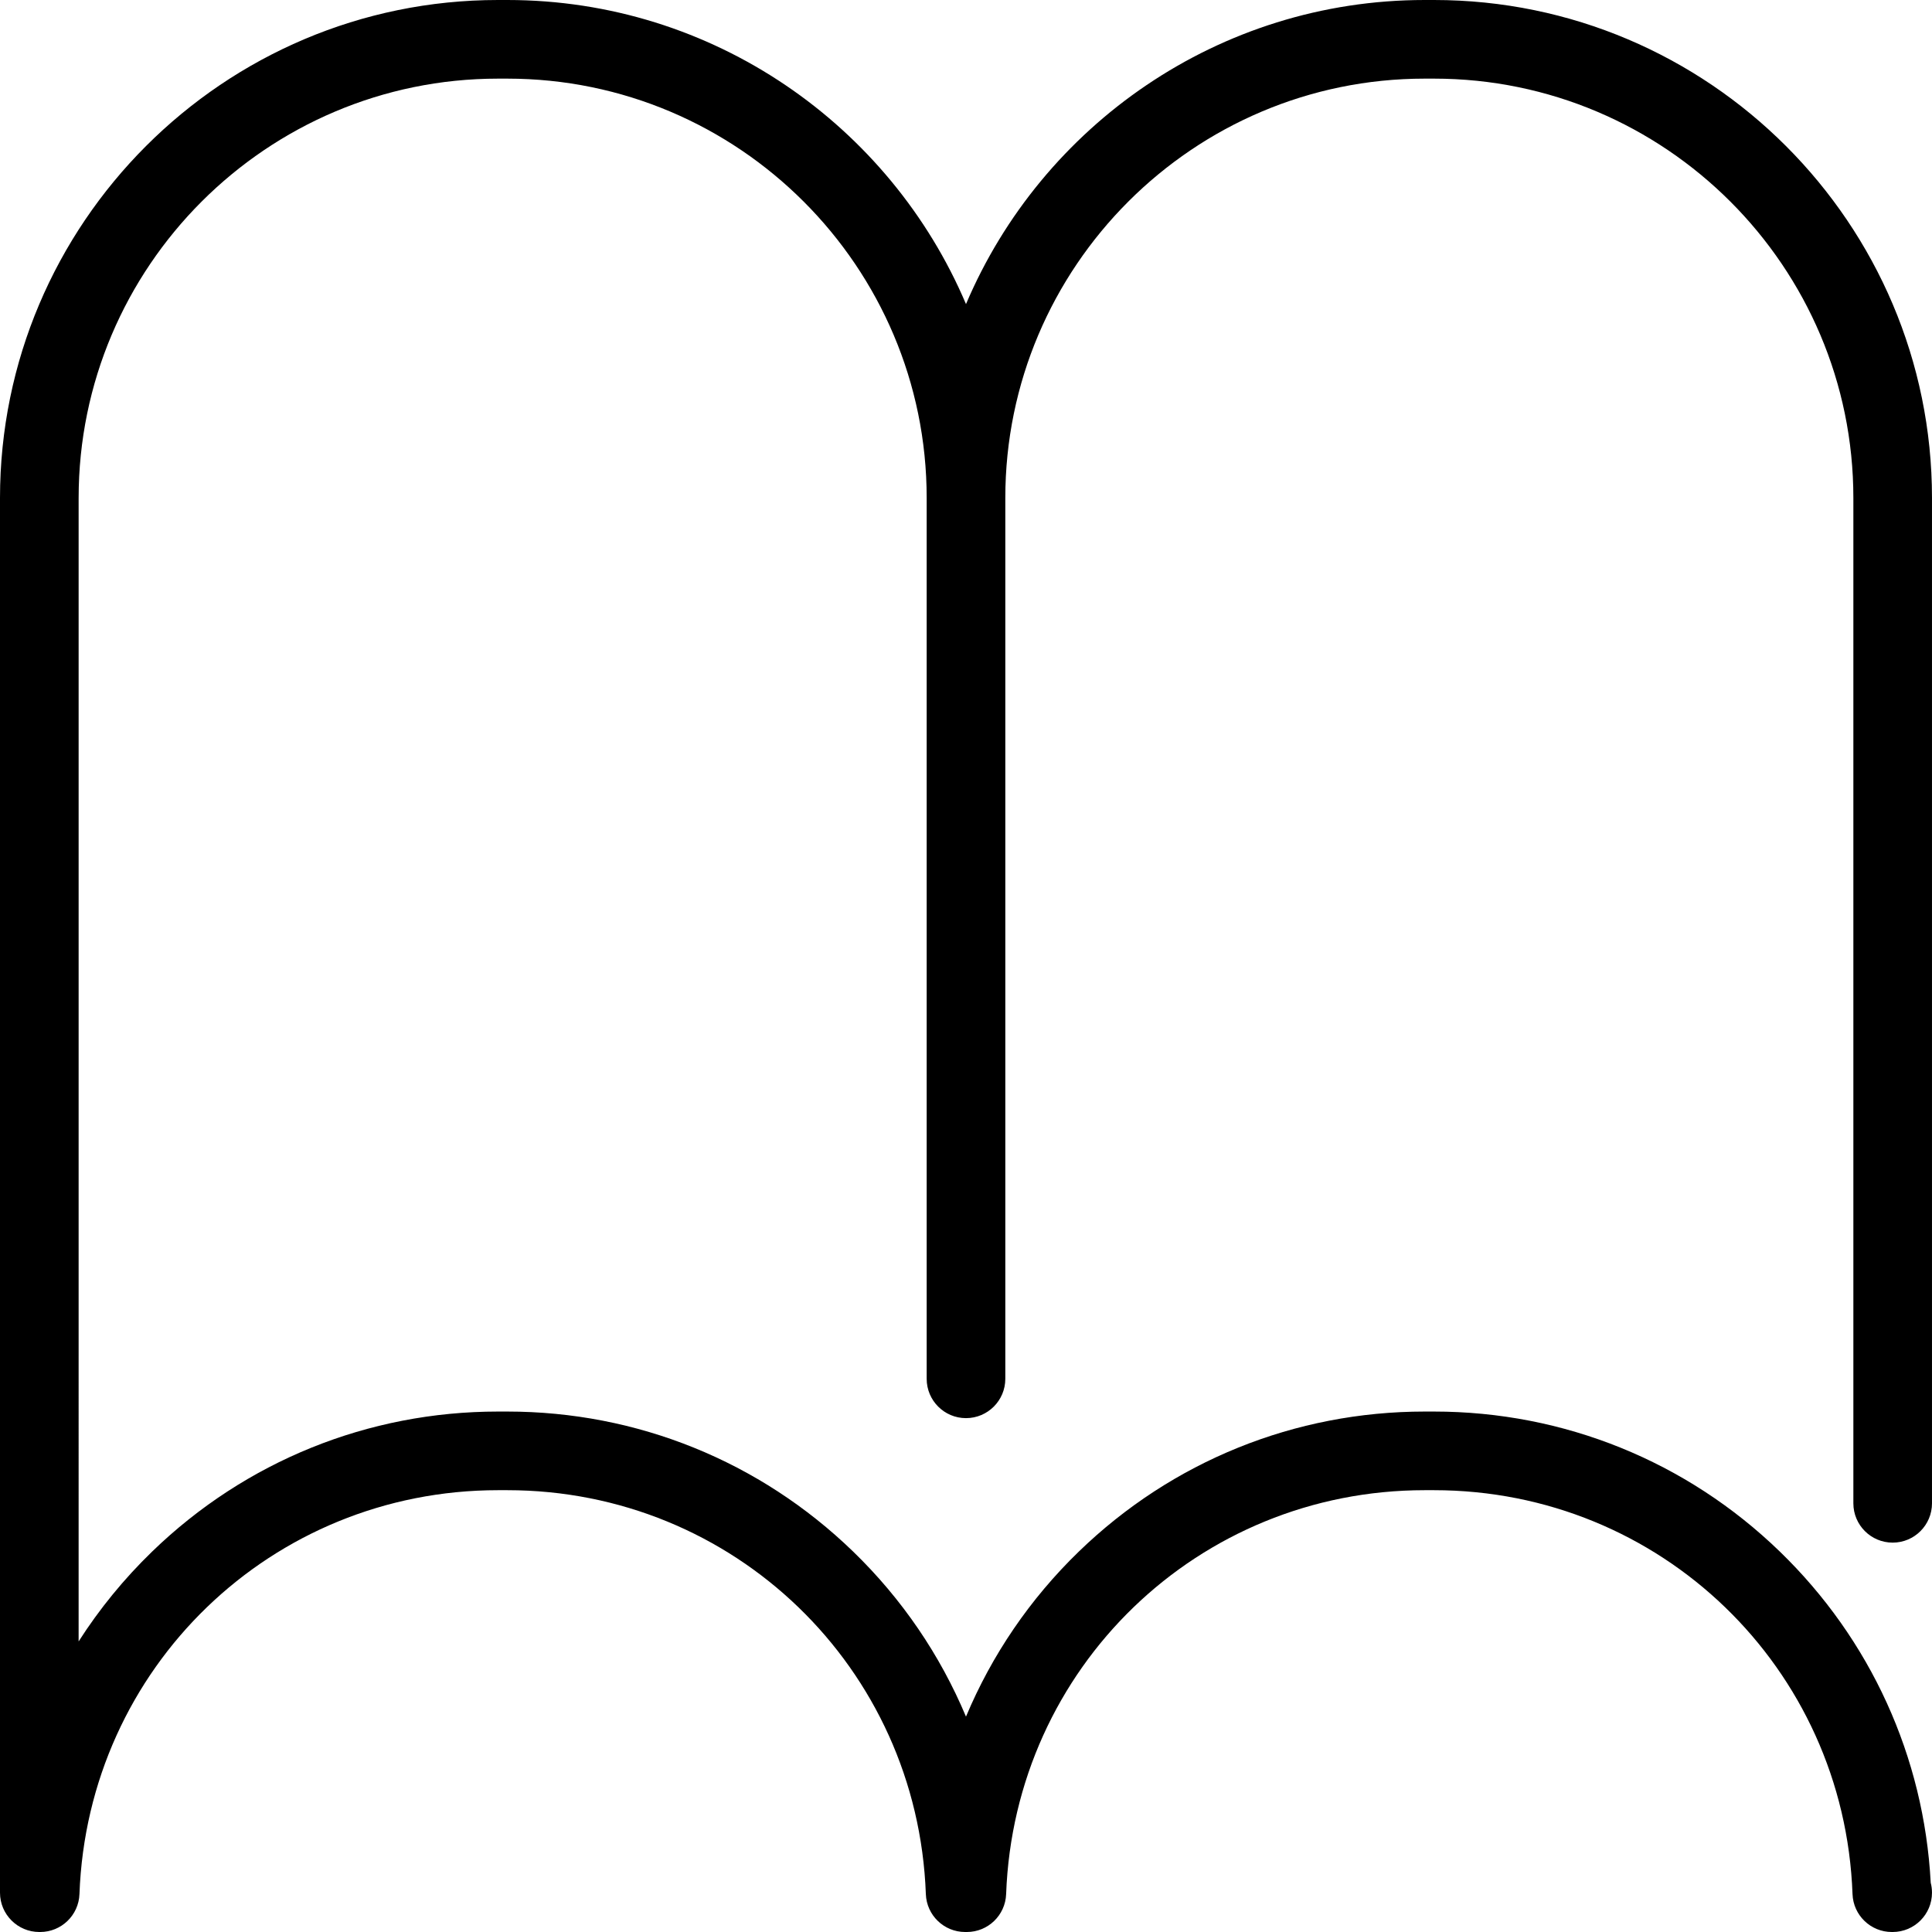 <?xml version="1.0" encoding="iso-8859-1"?>
<!-- Generator: Adobe Illustrator 19.0.0, SVG Export Plug-In . SVG Version: 6.00 Build 0)  -->
<svg version="1.1" id="Capa_1" xmlns="http://www.w3.org/2000/svg" xmlns:xlink="http://www.w3.org/1999/xlink" x="0px" y="0px"
	 viewBox="0 0 294.844 294.844" style="enable-background:new 0 0 294.844 294.844;" xml:space="preserve">
<path d="M288.843,235.422c3.313,0,6-2.687,6-6V76.004C294.843,34.096,260.748,0,218.839,0h-1.414
	c-31.416,0-58.44,19.161-70.004,46.409C135.858,19.161,108.834,0,77.417,0h-1.414C34.095,0,0,34.096,0,76.004v212.84
	c0,3.313,2.687,6,6,6h0.13c3.229,0,5.878-2.555,5.996-5.781c1.262-34.567,29.319-61.645,63.877-61.645h1.414
	c34.558,0,62.616,27.077,63.878,61.645c0.118,3.227,2.768,5.781,5.996,5.781h0.13h0.13c3.229,0,5.878-2.555,5.996-5.781
	c1.263-34.567,29.321-61.645,63.878-61.645h1.414c34.558,0,62.615,27.077,63.877,61.645c0.118,3.227,2.768,5.781,5.996,5.781h0.131
	c3.313,0,6-2.687,6-6c0-0.523-0.067-1.031-0.193-1.516c-1.024-19.22-9.176-37.13-23.041-50.555
	c-14.223-13.771-32.964-21.355-52.77-21.355h-1.414c-19.806,0-38.547,7.584-52.77,21.355c-7.494,7.256-13.302,15.829-17.234,25.204
	c-3.933-9.375-9.74-17.949-17.234-25.204c-14.223-13.771-32.964-21.355-52.77-21.355h-1.414c-19.806,0-38.546,7.584-52.77,21.355
	c-4.311,4.174-8.069,8.782-11.233,13.728V76.004C12,40.712,40.712,12,76.003,12h1.414c35.292,0,64.004,28.712,64.004,64.004v134.418
	c0,3.313,2.687,6,6,6s6-2.687,6-6V76.004c0-35.292,28.712-64.004,64.004-64.004h1.414c35.292,0,64.004,28.712,64.004,64.004v153.418
	C282.843,232.735,285.53,235.422,288.843,235.422z"/>
<g>
</g>
<g>
</g>
<g>
</g>
<g>
</g>
<g>
</g>
<g>
</g>
<g>
</g>
<g>
</g>
<g>
</g>
<g>
</g>
<g>
</g>
<g>
</g>
<g>
</g>
<g>
</g>
<g>
</g>
</svg>
